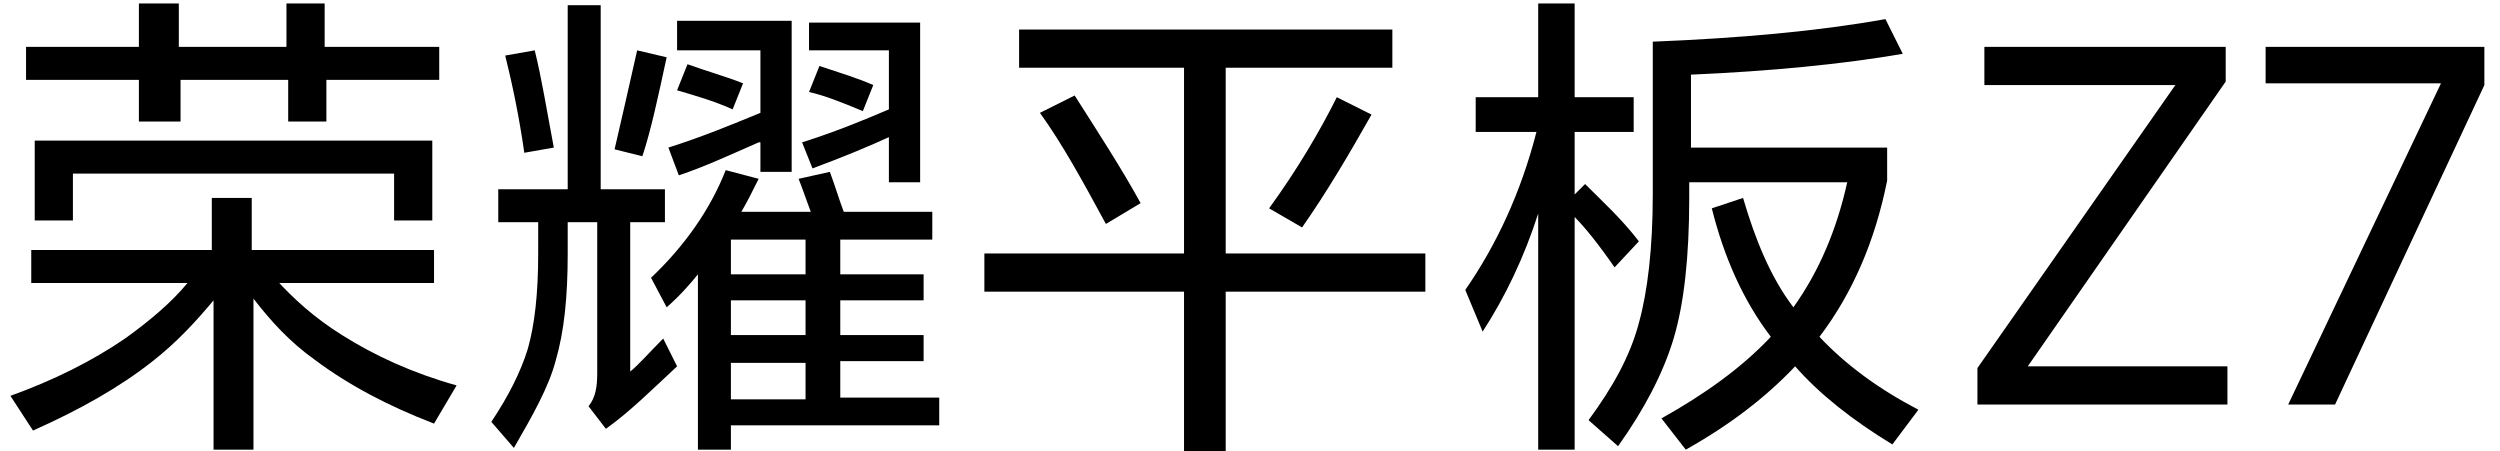 <svg width="144" height="26" viewBox="0 0 144 26" fill="none" xmlns="http://www.w3.org/2000/svg">
<path d="M15.9 16.1C16.9 17.2 18.1 18.3 19.7 19.3C21.6 20.5 23.8 21.5 26.3 22.2L25 24.4C22.4 23.4 20.1 22.2 18.1 20.7C16.7 19.7 15.6 18.5 14.6 17.2V25.9H12.3V17.3C11.3 18.5 10.2 19.7 8.8 20.8C6.9 22.3 4.6 23.6 1.9 24.8L0.6 22.8C3.1 21.9 5.3 20.8 7.2 19.5C8.6 18.5 9.9 17.4 10.8 16.3H1.8V14.4H12.2V11.4H14.5V14.4H25V16.3H15.9V16.1ZM18.8 4.6V7H16.6V4.6H10.4V7H8V4.6H1.5V2.7H8V0.2H10.3V2.7H16.5V0.2H18.7V2.7H25.3V4.6H18.8ZM2 8.1H24.9V12.7H22.7V10H4.2V12.7H2V8.1Z" fill="black"/>
<path d="M36.3 12.7V21.4C36.8 21 37.4 20.3 38.2 19.5L39 21.1C37.6 22.4 36.3 23.7 34.9 24.7L33.9 23.4C34.3 22.9 34.4 22.3 34.4 21.5V12.8H32.7V14.6C32.7 17.1 32.5 19.1 32 20.8C31.6 22.3 30.7 23.9 29.6 25.8L28.3 24.3C29.3 22.8 30 21.4 30.4 20.1C30.8 18.7 31 16.9 31 14.6V12.8H28.7V10.9H32.7V0.3H34.6V10.9H38.3V12.8H36.3V12.7ZM29.1 3.2L30.8 2.9C31.2 4.5 31.5 6.4 31.9 8.5L30.2 8.8C29.9 6.7 29.5 4.8 29.1 3.2ZM36.7 2.9L38.4 3.3C37.9 5.6 37.5 7.5 37 9L35.4 8.6C35.8 6.9 36.2 5.1 36.7 2.9ZM42.7 12.2H46.7C46.4 11.4 46.2 10.8 46 10.3L47.8 9.9C48.1 10.7 48.3 11.4 48.6 12.2H53.7V13.8H48.4V15.8H53.2V17.3H48.4V19.3H53.2V20.8H48.4V22.9H54.1V24.5H42.1V25.9H40.2V15.8C39.8 16.3 39.2 17 38.4 17.7L37.5 16C39.4 14.2 40.9 12.1 41.8 9.8L43.7 10.3C43.3 11.1 43 11.7 42.7 12.2ZM43.7 8.2C42.1 8.9 40.6 9.6 39.1 10.1L38.5 8.5C40.4 7.9 42.1 7.2 43.8 6.5V2.9H39V1.2H45.6V9.9H43.8V8.2H43.7ZM39.6 3.7C40.7 4.1 41.8 4.4 42.8 4.8L42.2 6.3C41.1 5.8 40 5.5 39 5.2L39.6 3.7ZM46.4 15.8V13.8H42.1V15.8H46.4ZM46.4 19.3V17.3H42.1V19.3H46.4ZM46.4 23V20.9H42.1V23H46.4ZM51.2 7.9C50.1 8.4 48.7 9 46.8 9.7L46.2 8.2C48.1 7.6 49.8 6.9 51.2 6.3V2.9H46.6V1.3H53V10.5H51.2V7.9ZM47.2 3.8C48.4 4.2 49.4 4.5 50.3 4.9L49.7 6.4C48.5 5.9 47.5 5.5 46.6 5.3L47.2 3.8Z" fill="black"/>
<path d="M70.6 16.8V26H68.2V16.8H56.7V14.6H68.2V3.9H58.7V1.7H80.2V3.9H70.6V14.6H82.1V16.8H70.6ZM59.9 6.5L61.9 5.5C63.3 7.7 64.6 9.7 65.7 11.7L63.7 12.9C62.4 10.5 61.2 8.3 59.9 6.5ZM77 5.6L79 6.6C77.7 8.9 76.4 11.1 75 13.1L73.1 12C74.7 9.8 76 7.6 77 5.6Z" fill="black"/>
<path d="M90.7 12.5V25.9H88.6V12.3C87.8 14.8 86.7 17.1 85.4 19.1L84.4 16.7C86.2 14.1 87.6 11.1 88.5 7.6H85V5.6H88.6V0.2H90.7V5.6H94.1V7.6H90.7V11.2L91.3 10.6C92.3 11.6 93.4 12.6 94.4 13.9L93 15.4C92.1 14.1 91.3 13.1 90.7 12.5ZM97.3 10.6V11.4C97.3 14.8 97 17.5 96.4 19.5C95.8 21.5 94.7 23.6 93.2 25.7L91.5 24.2C92.9 22.3 93.9 20.5 94.4 18.6C94.9 16.8 95.2 14.3 95.2 11.2V2.4C100.2 2.2 104.7 1.8 108.6 1.1L109.6 3.1C106.1 3.7 102 4.1 97.4 4.3V8.5H108.7V10.4C108 13.9 106.7 16.9 104.8 19.4C106.3 21 108.2 22.4 110.5 23.6L109 25.6C106.7 24.2 104.8 22.7 103.4 21.1C101.7 22.9 99.6 24.5 97.1 25.9L95.7 24.1C98.2 22.7 100.3 21.2 102 19.4C100.4 17.3 99.3 14.8 98.6 12L100.4 11.4C101.1 13.8 102 16 103.3 17.7C104.8 15.6 105.8 13.2 106.4 10.5H97.3V10.6Z" fill="black"/>
<path d="M113.9 23.3V21.2L125.3 4.9H114.3V2.7H128.2V4.7L116.8 21.1H128.3V23.3H113.9Z" fill="black"/>
<path d="M143.1 2.7V4.9L134.5 23.3H131.8L140.6 4.8H130.5V2.7H143.1Z" fill="black"/>
</svg>
